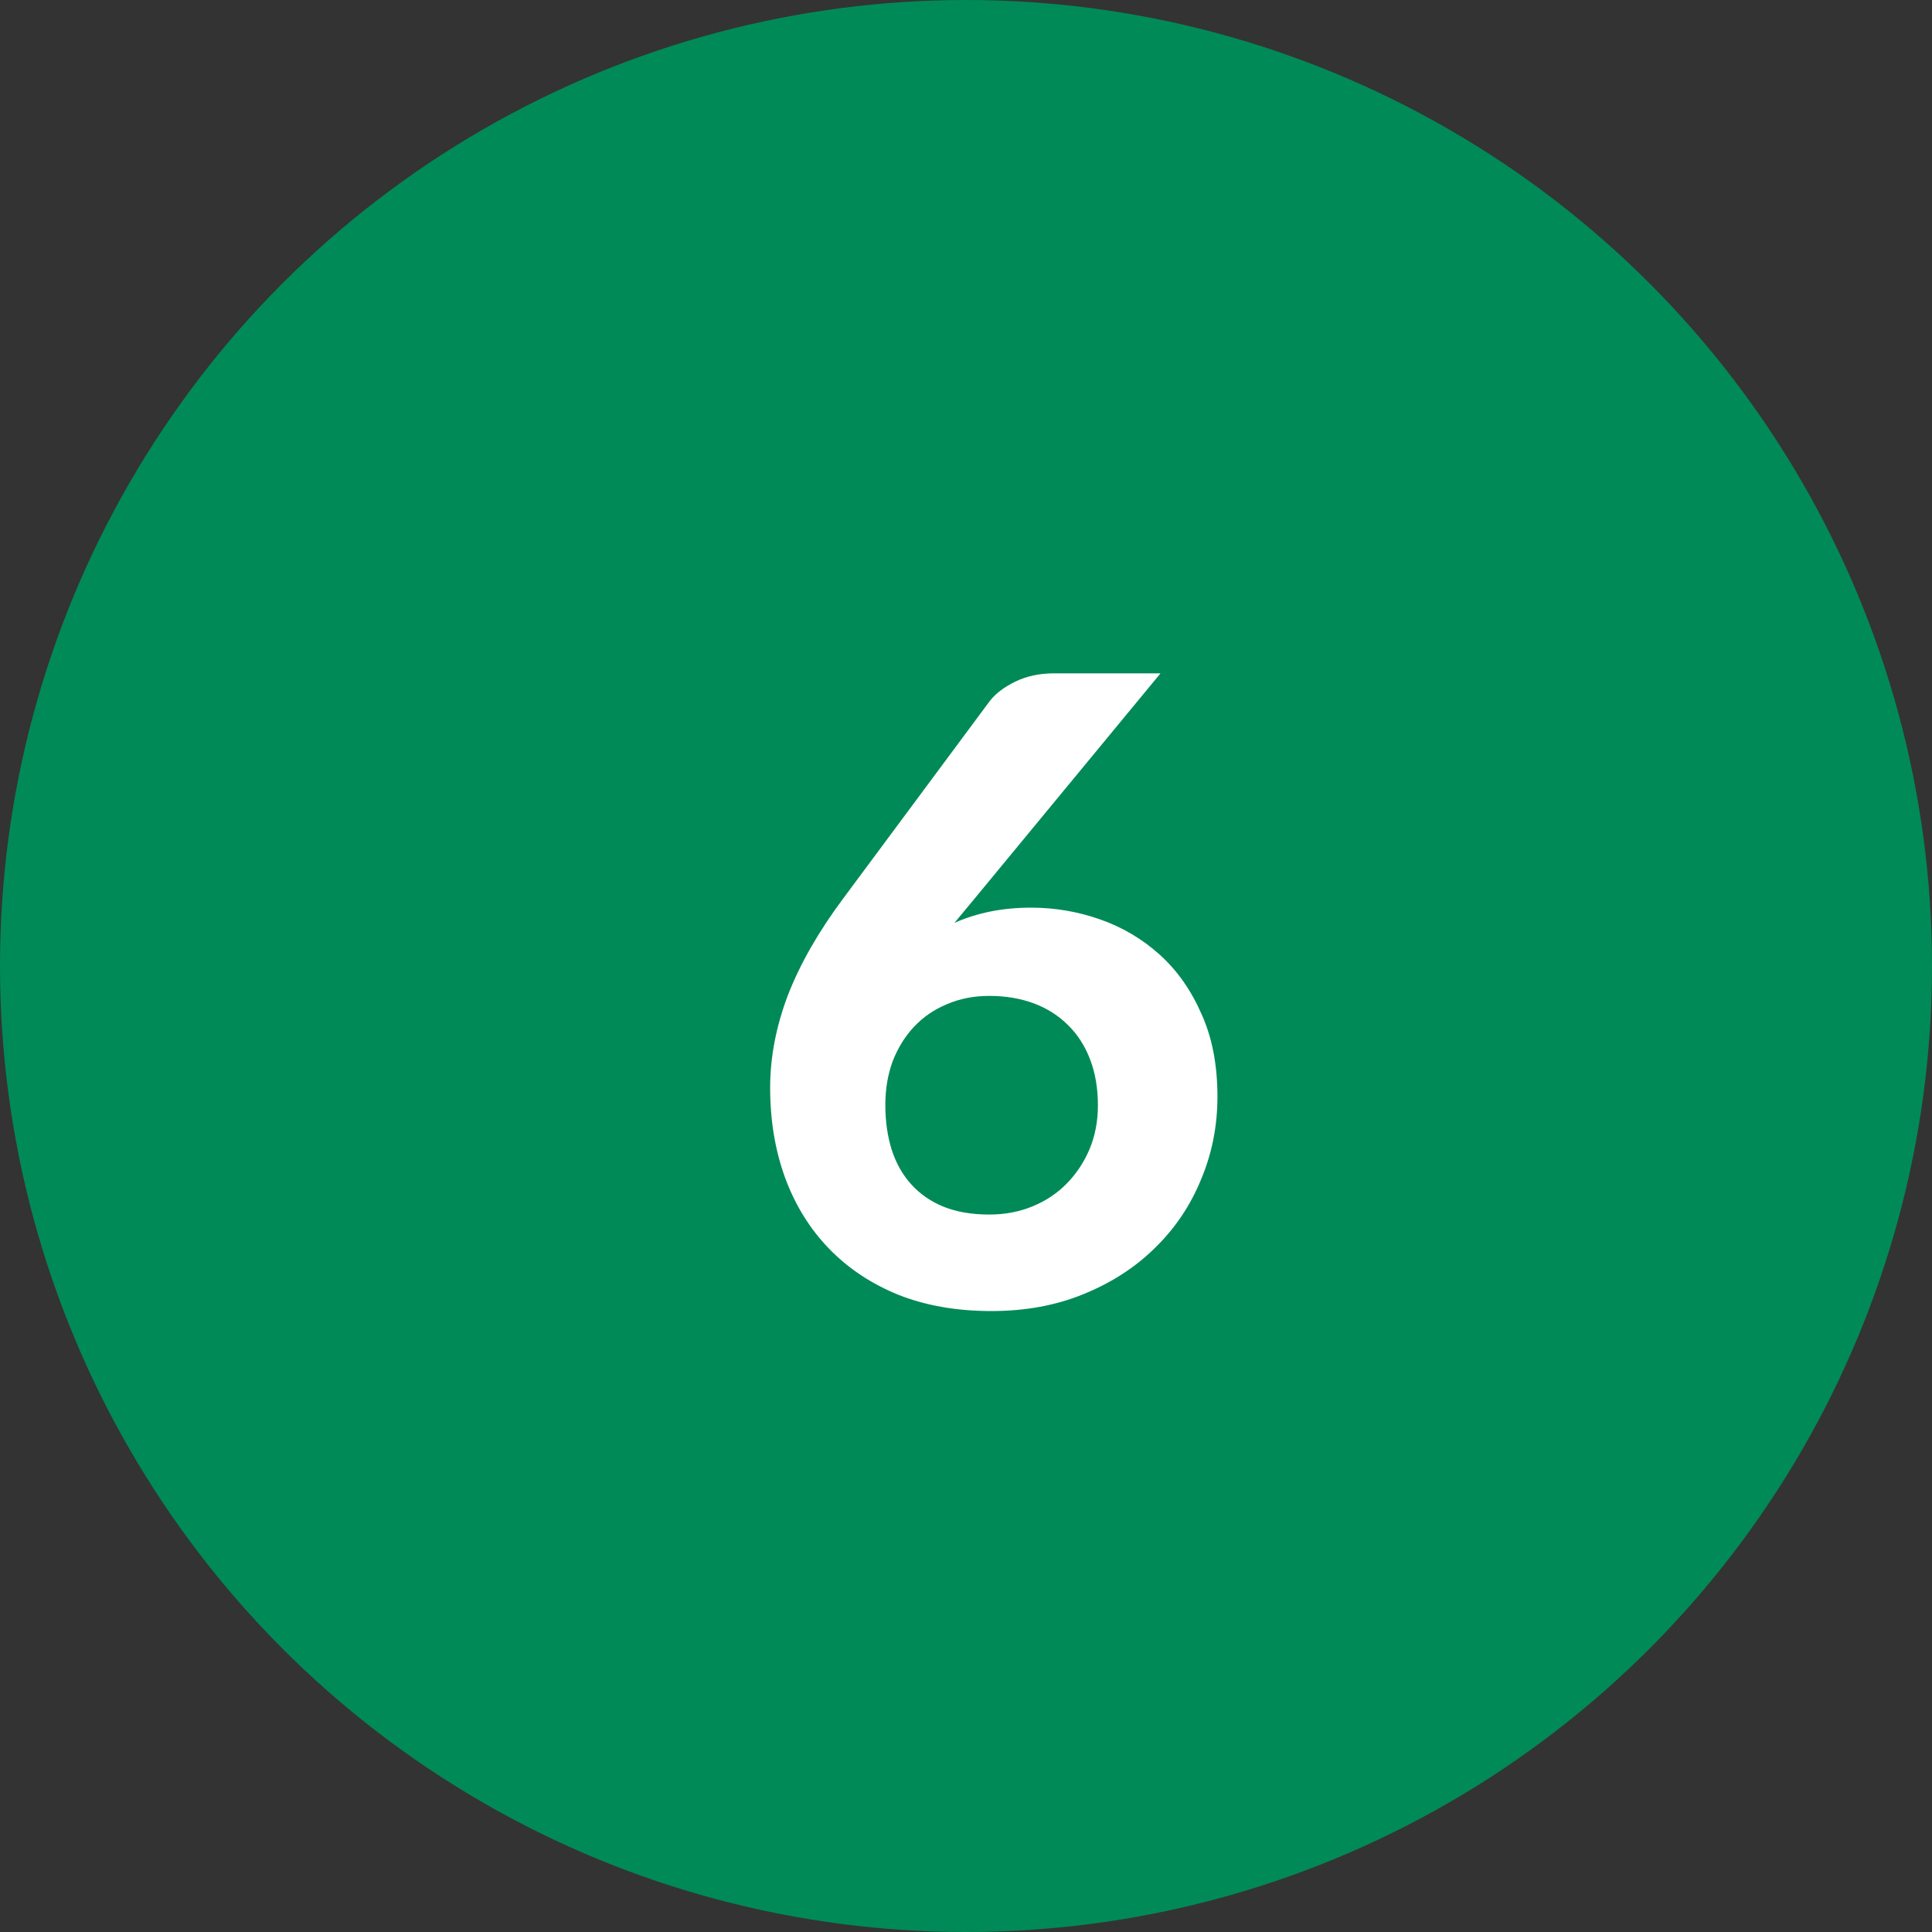 <svg width="40" height="40" viewBox="0 0 40 40" fill="none" xmlns="http://www.w3.org/2000/svg">
<rect x="0" y="0" width="40" height="40" fill="#333333" stroke="none"/>
<circle cx="20" cy="20" r="20" fill="#008A57"/>
<path d="M20.157 18.63L19.761 19.107C19.989 19.005 20.235 18.927 20.499 18.873C20.763 18.819 21.048 18.792 21.354 18.792C21.84 18.792 22.314 18.873 22.776 19.035C23.238 19.197 23.649 19.44 24.009 19.764C24.369 20.088 24.657 20.496 24.873 20.988C25.095 21.474 25.206 22.047 25.206 22.707C25.206 23.313 25.092 23.886 24.864 24.426C24.642 24.966 24.324 25.437 23.91 25.839C23.502 26.241 23.01 26.559 22.434 26.793C21.864 27.027 21.228 27.144 20.526 27.144C19.812 27.144 19.173 27.033 18.609 26.811C18.045 26.583 17.565 26.265 17.169 25.857C16.773 25.449 16.47 24.963 16.26 24.399C16.05 23.829 15.945 23.202 15.945 22.518C15.945 21.888 16.068 21.249 16.314 20.601C16.566 19.953 16.947 19.287 17.457 18.603L20.49 14.517C20.61 14.361 20.787 14.226 21.021 14.112C21.255 13.998 21.522 13.941 21.822 13.941H24.027L20.157 18.63ZM20.481 25.146C20.805 25.146 21.105 25.089 21.381 24.975C21.657 24.861 21.894 24.702 22.092 24.498C22.29 24.294 22.446 24.057 22.56 23.787C22.674 23.511 22.731 23.211 22.731 22.887C22.731 22.533 22.677 22.215 22.569 21.933C22.461 21.651 22.308 21.414 22.11 21.222C21.912 21.024 21.675 20.874 21.399 20.772C21.123 20.67 20.817 20.619 20.481 20.619C20.163 20.619 19.872 20.676 19.608 20.79C19.344 20.898 19.116 21.054 18.924 21.258C18.738 21.456 18.591 21.693 18.483 21.969C18.381 22.245 18.33 22.548 18.33 22.878C18.33 23.22 18.375 23.532 18.465 23.814C18.555 24.09 18.69 24.327 18.87 24.525C19.05 24.723 19.272 24.876 19.536 24.984C19.806 25.092 20.121 25.146 20.481 25.146Z" fill="white"/>
</svg>
